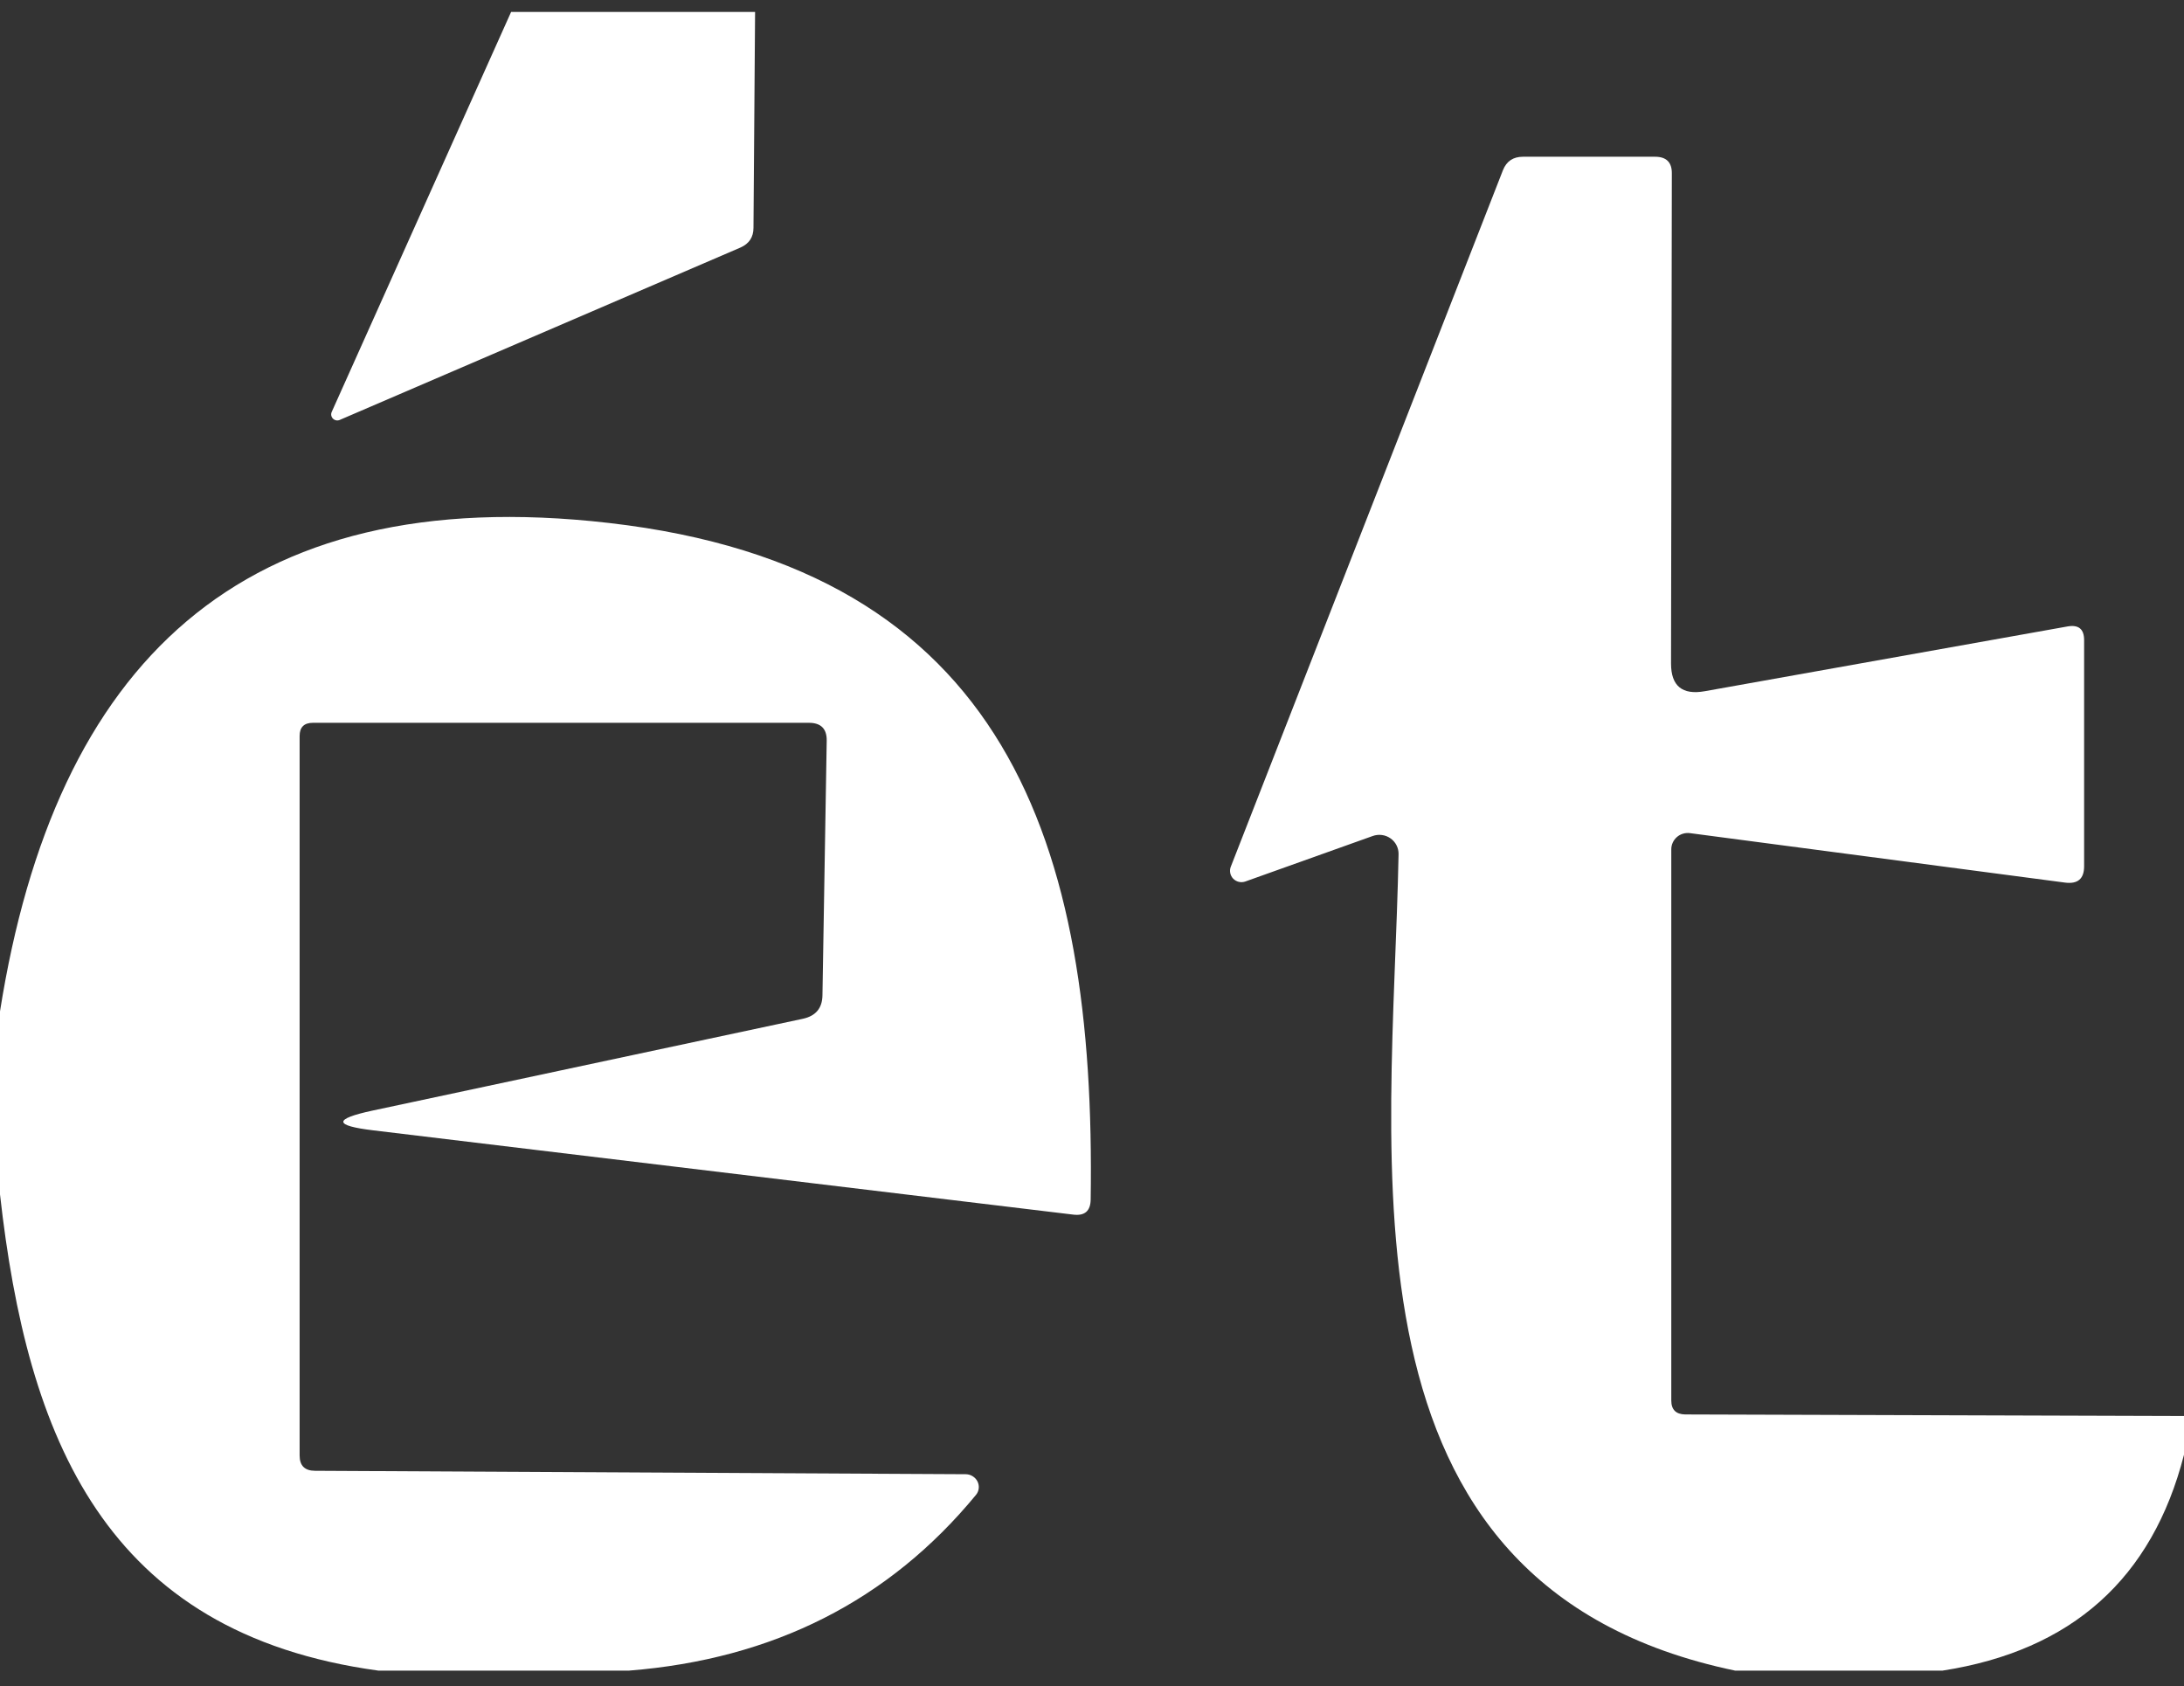 <svg xmlns="http://www.w3.org/2000/svg" width="79" height="61" viewBox="0 0 79 61" fill="none"><rect x="0" y="0" width="79" height="61" fill="#333333" stroke="none"/><g id="Image 1" clip-path="url(#clip0_1602_2782)"><path id="Vector" d="M18.488 0.432H27.313L27.255 8.241C27.255 8.578 27.098 8.816 26.783 8.955L12.303 15.184C12.261 15.205 12.213 15.213 12.167 15.206C12.12 15.199 12.078 15.177 12.044 15.144C12.011 15.111 11.989 15.069 11.982 15.023C11.975 14.977 11.983 14.93 12.004 14.889L18.488 0.432Z" fill="white"></path><path id="Vector_2" d="M79 51.222V52.622C77.85 57.105 74.938 59.708 70.262 60.432H62.766C47.988 57.356 50.377 41.994 50.589 30.898C50.591 30.787 50.566 30.676 50.515 30.576C50.464 30.476 50.389 30.39 50.297 30.326C50.205 30.261 50.099 30.219 49.986 30.205C49.874 30.19 49.76 30.203 49.654 30.241L45.04 31.889C44.965 31.914 44.885 31.917 44.809 31.899C44.732 31.881 44.663 31.841 44.608 31.785C44.554 31.73 44.517 31.659 44.501 31.583C44.485 31.507 44.491 31.428 44.519 31.356L54.365 6.156C54.494 5.832 54.735 5.67 55.088 5.67H59.867C60.278 5.67 60.48 5.873 60.474 6.279L60.445 24.003C60.445 24.816 60.852 25.149 61.668 25.003L74.79 22.66C75.188 22.591 75.387 22.756 75.387 23.156V31.337C75.387 31.787 75.159 31.984 74.703 31.927L61.129 30.137C61.044 30.126 60.958 30.133 60.876 30.158C60.795 30.182 60.719 30.224 60.656 30.28C60.592 30.336 60.541 30.405 60.506 30.482C60.471 30.559 60.453 30.643 60.454 30.727V50.66C60.454 50.991 60.621 51.159 60.955 51.165L79 51.222Z" fill="white"></path><path id="Vector_3" d="M22.746 60.432H13.69C3.767 59.079 0.983 51.994 0 43.203V36.584C1.985 24.041 8.68 17.384 22.024 18.917C36.417 20.565 39.645 30.527 39.452 43.394C39.445 43.806 39.237 43.987 38.826 43.937L13.507 40.889C12.068 40.717 12.056 40.479 13.469 40.175L29.047 36.851C29.509 36.749 29.744 36.467 29.75 36.003L29.904 26.794C29.911 26.362 29.696 26.146 29.259 26.146H11.32C10.999 26.146 10.838 26.305 10.838 26.622V52.651C10.838 53.019 11.025 53.203 11.397 53.203L34.933 53.327C35.023 53.328 35.11 53.353 35.185 53.401C35.261 53.448 35.321 53.515 35.36 53.593C35.398 53.672 35.413 53.76 35.402 53.846C35.392 53.932 35.356 54.013 35.3 54.079C32.152 57.902 27.968 60.019 22.746 60.432Z" fill="white"></path></g><defs><clipPath id="clip0_1602_2782"><rect width="79" height="60" fill="white" transform="translate(0 0.432)"></rect></clipPath></defs></svg>